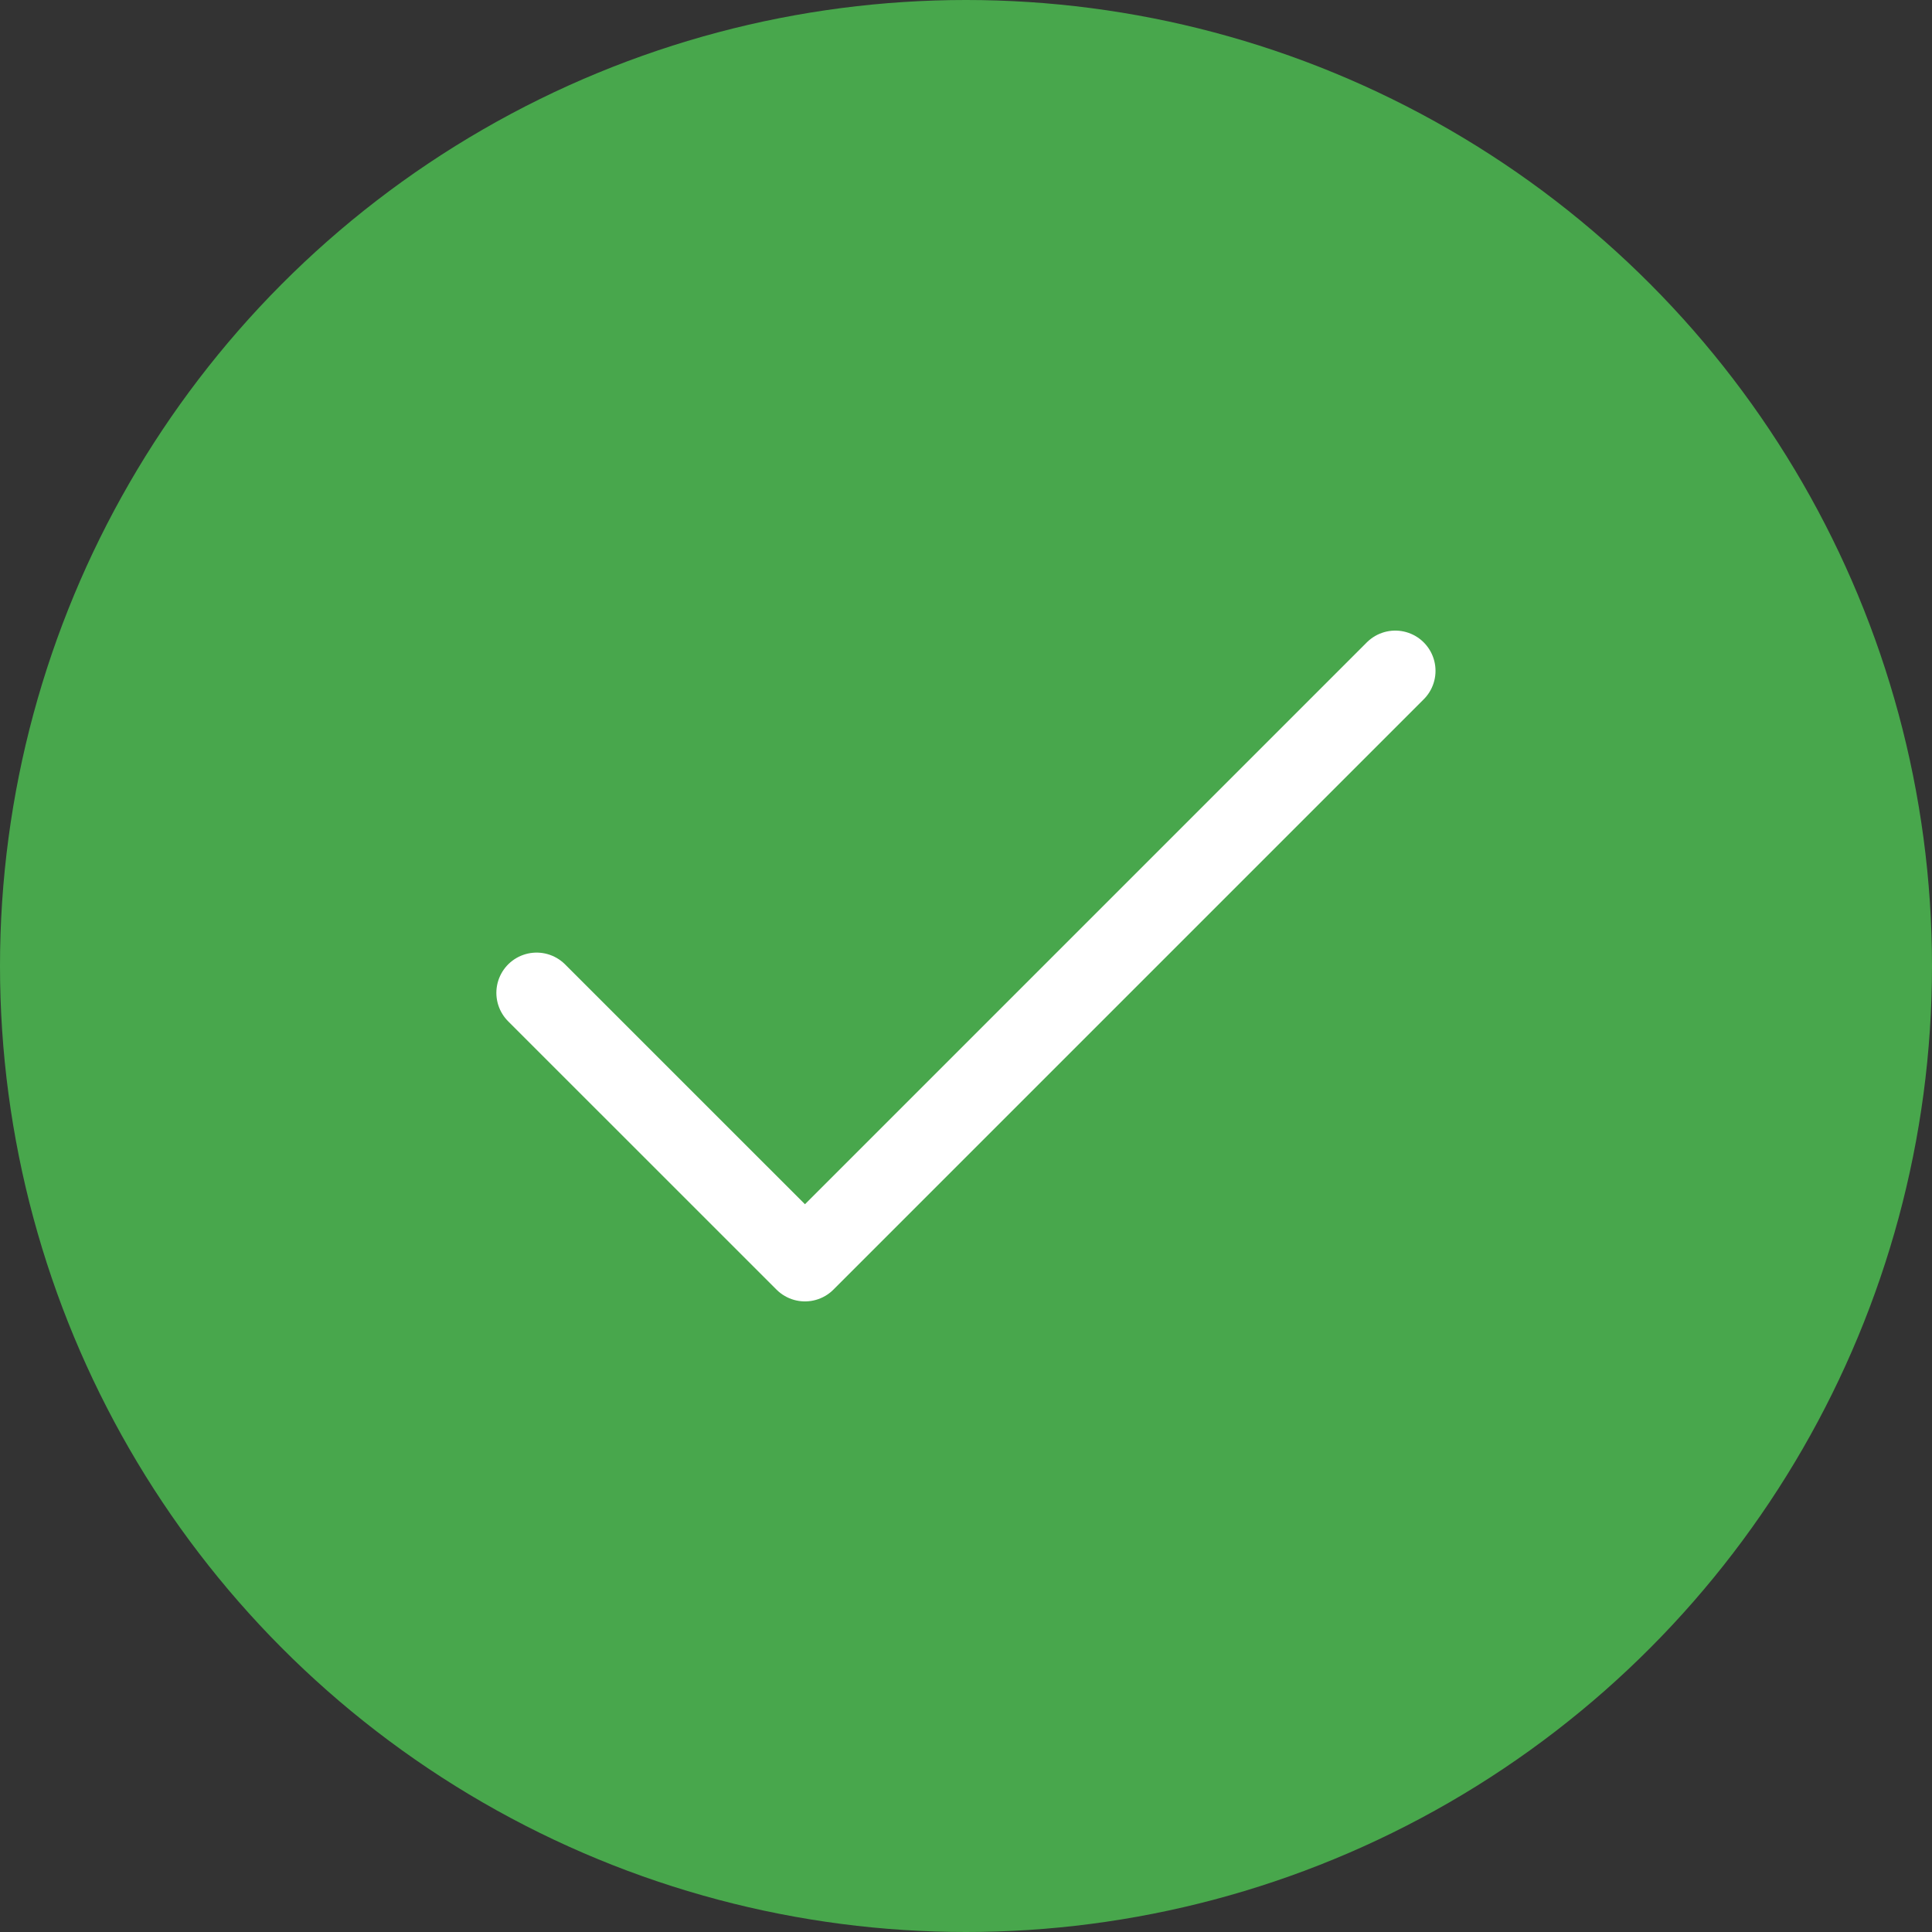 <svg width="48" height="48" viewBox="0 0 48 48" fill="none" xmlns="http://www.w3.org/2000/svg">
<rect x="0" y="0" width="48" height="48" fill="#333333" stroke="none"/>
<circle cx="24" cy="24" r="24" fill="#48A74C"/>
<path d="M34.665 16.667L19.999 31.333L13.332 24.667" stroke="white" stroke-width="2" stroke-linecap="round" stroke-linejoin="round"/>
</svg>
